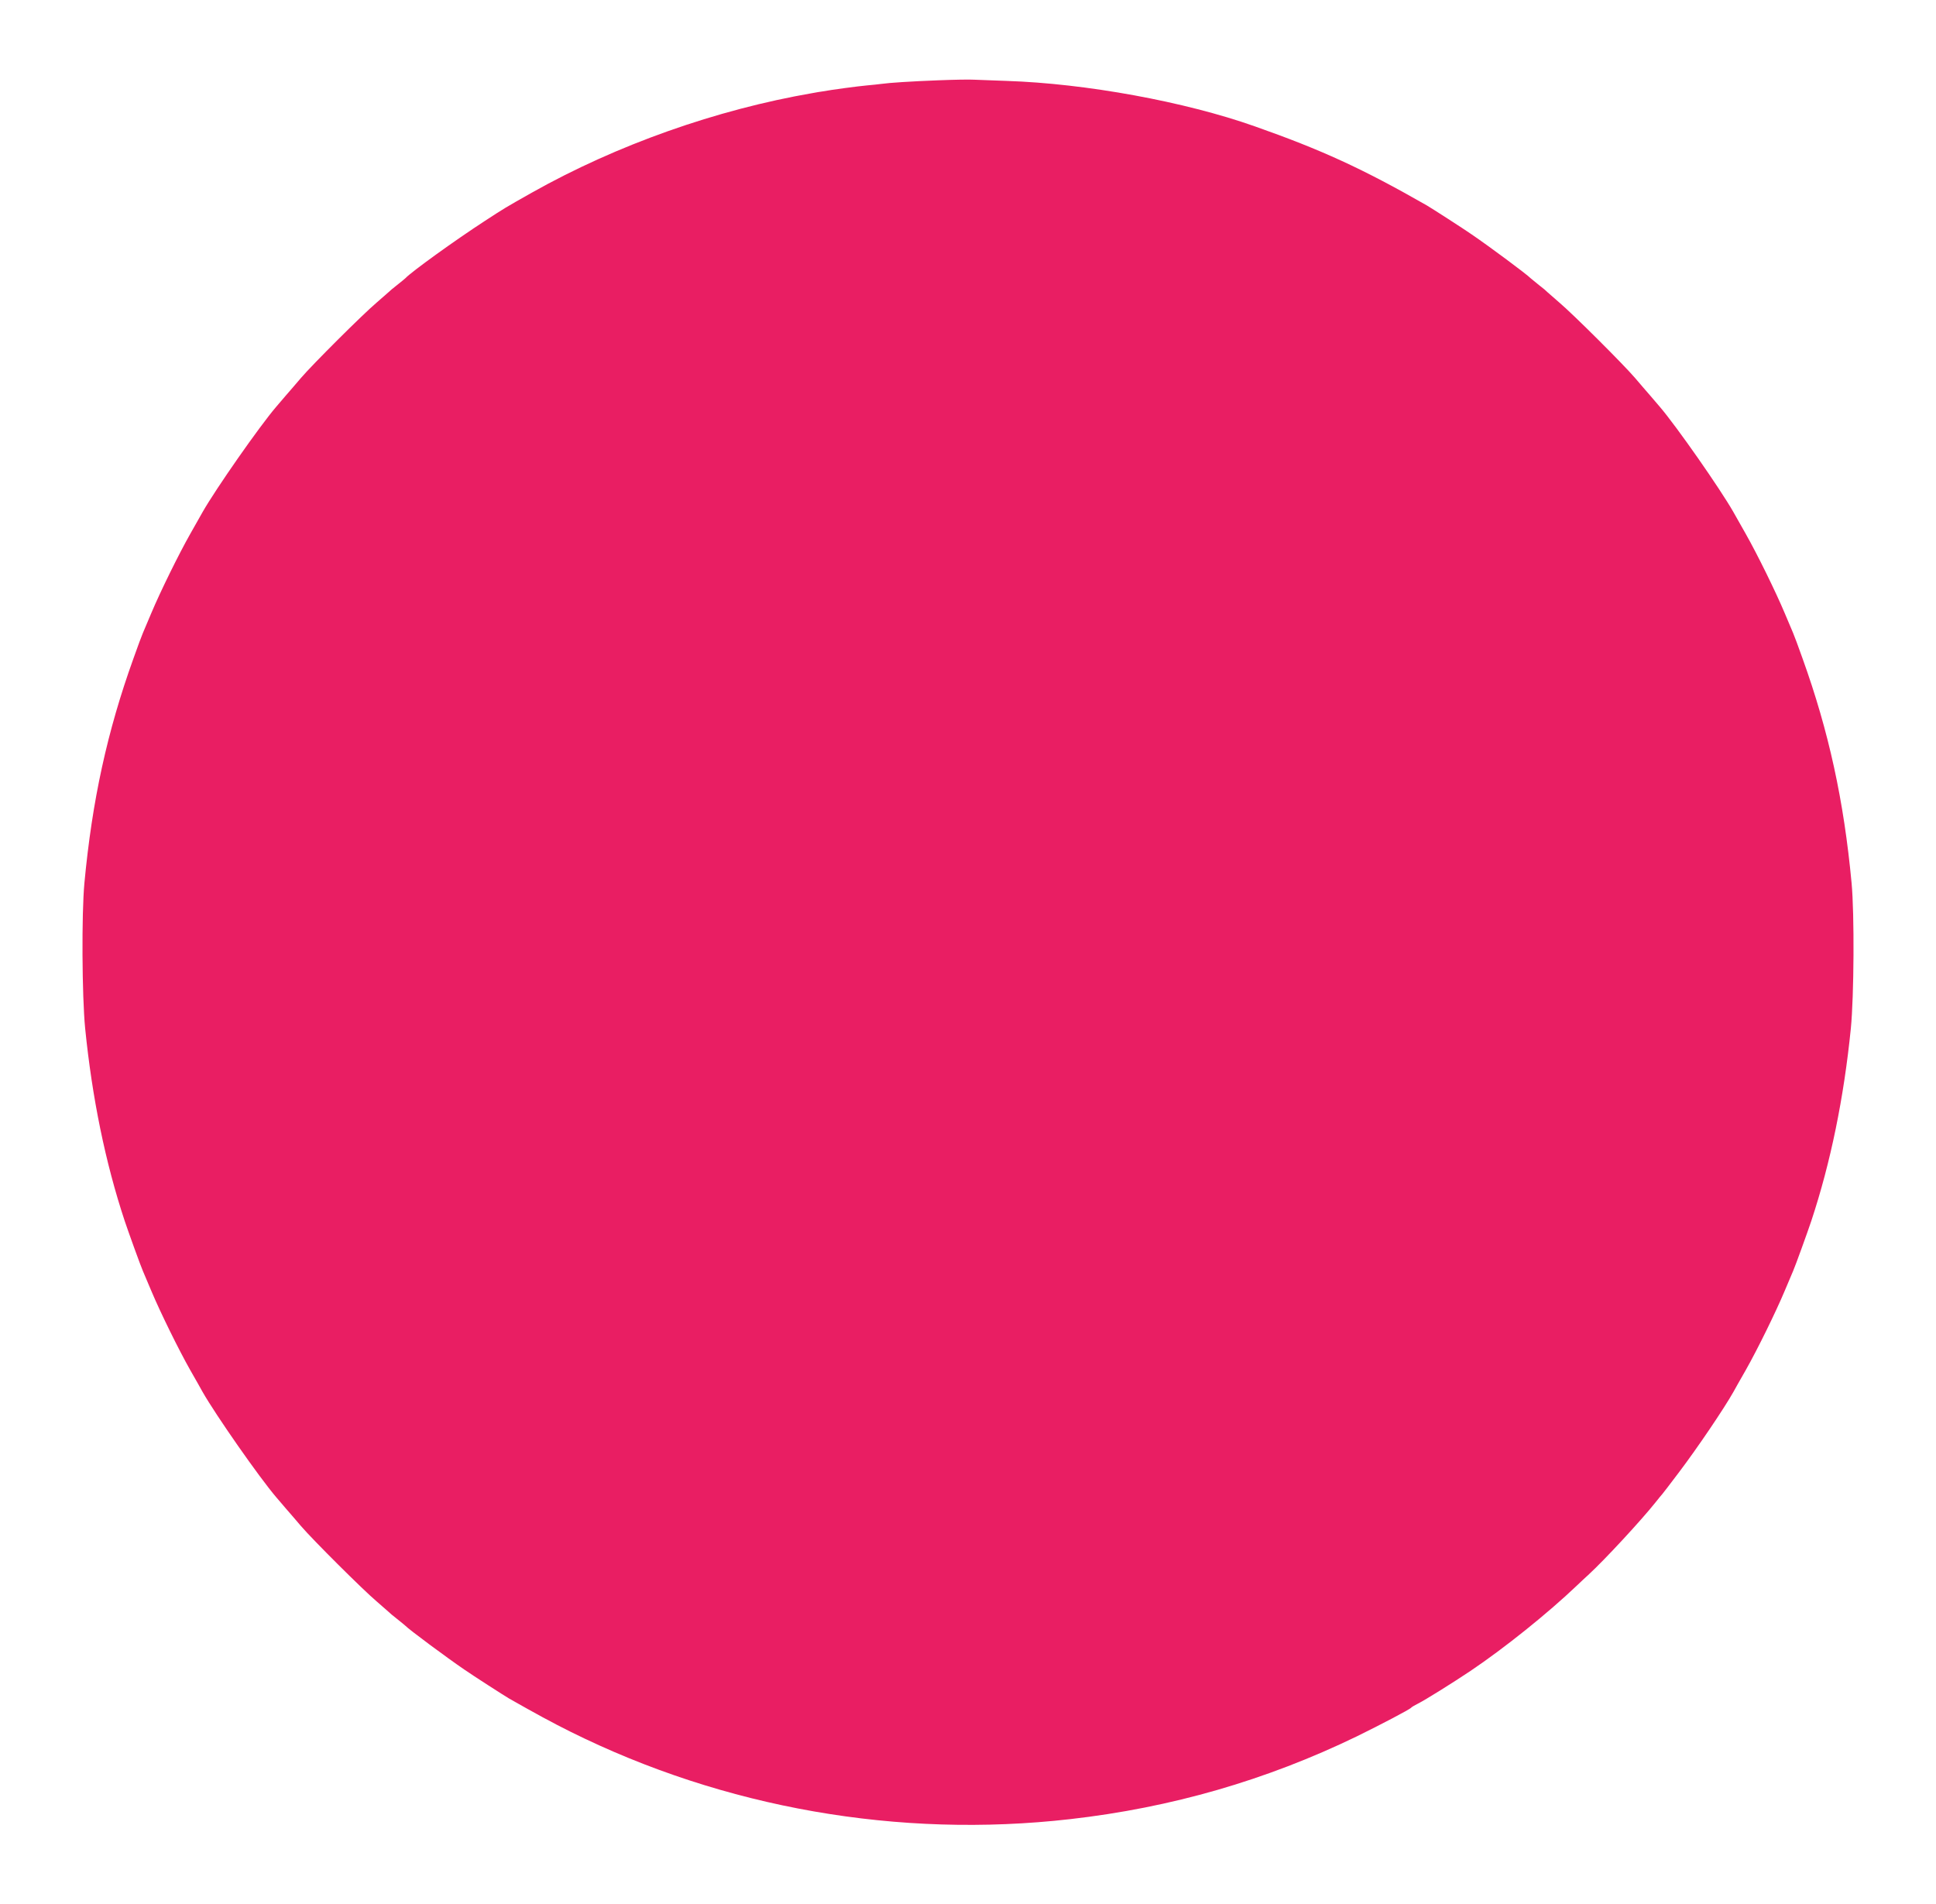 <?xml version="1.0" standalone="no"?>
<!DOCTYPE svg PUBLIC "-//W3C//DTD SVG 20010904//EN"
 "http://www.w3.org/TR/2001/REC-SVG-20010904/DTD/svg10.dtd">
<svg version="1.0" xmlns="http://www.w3.org/2000/svg"
 width="1280pt" height="1259pt" viewBox="0 0 1280 1259"
 preserveAspectRatio="xMidYMid meet">
<g transform="translate(0,1259) scale(0.1,-0.1)"
fill="#e91e63" stroke="none">
<path d="M6203 12059 c-181 -7 -321 -16 -378 -24 -16 -2 -59 -7 -95 -10 -56
-5 -230 -28 -295 -40 -11 -1 -38 -6 -60 -10 -639 -110 -1297 -343 -1857 -658
-179 -101 -182 -103 -311 -187 -197 -128 -487 -337 -527 -380 -3 -3 -27 -23
-55 -45 -27 -21 -52 -42 -55 -46 -3 -3 -39 -34 -80 -70 -90 -76 -423 -408
-500 -498 -30 -36 -75 -87 -99 -115 -24 -28 -53 -62 -65 -76 -112 -131 -400
-544 -486 -695 -9 -16 -46 -82 -82 -145 -76 -134 -198 -382 -258 -525 -23 -55
-48 -113 -55 -130 -7 -16 -36 -93 -63 -170 -173 -481 -273 -939 -324 -1485
-19 -204 -16 -746 5 -960 46 -458 133 -886 262 -1275 23 -69 106 -299 120
-330 7 -16 32 -75 55 -130 60 -143 182 -391 258 -525 36 -63 73 -128 82 -145
86 -151 374 -564 486 -695 12 -14 41 -48 65 -76 24 -28 69 -79 99 -115 77 -90
410 -422 500 -498 41 -36 77 -67 80 -70 3 -4 28 -25 55 -46 28 -22 52 -42 55
-45 21 -23 274 -211 390 -290 53 -37 266 -174 297 -192 169 -96 284 -159 405
-219 1016 -505 2172 -707 3303 -578 669 76 1296 257 1895 547 153 75 352 179
360 190 3 4 23 16 45 27 48 24 226 135 347 216 226 152 512 382 703 564 23 22
57 54 76 71 107 98 351 362 444 479 22 28 42 52 45 55 3 3 53 68 111 145 121
160 297 420 359 530 9 17 46 82 82 145 76 134 198 382 258 525 23 55 48 114
55 130 14 31 97 261 120 330 129 389 216 817 262 1275 21 214 24 756 5 960
-51 546 -151 1004 -324 1485 -27 77 -56 154 -63 170 -7 17 -32 75 -55 130 -60
143 -182 391 -258 525 -36 63 -73 129 -82 145 -86 151 -374 564 -486 695 -12
14 -41 48 -65 76 -24 28 -69 79 -99 115 -77 90 -410 422 -500 498 -41 36 -77
67 -80 70 -3 4 -27 25 -55 46 -27 22 -52 42 -55 45 -21 23 -274 211 -390 290
-53 37 -266 174 -297 192 -425 243 -695 367 -1138 523 -461 163 -1117 283
-1640 300 -88 3 -185 7 -215 8 -30 2 -137 0 -237 -4z"/>
</g>
</svg>
